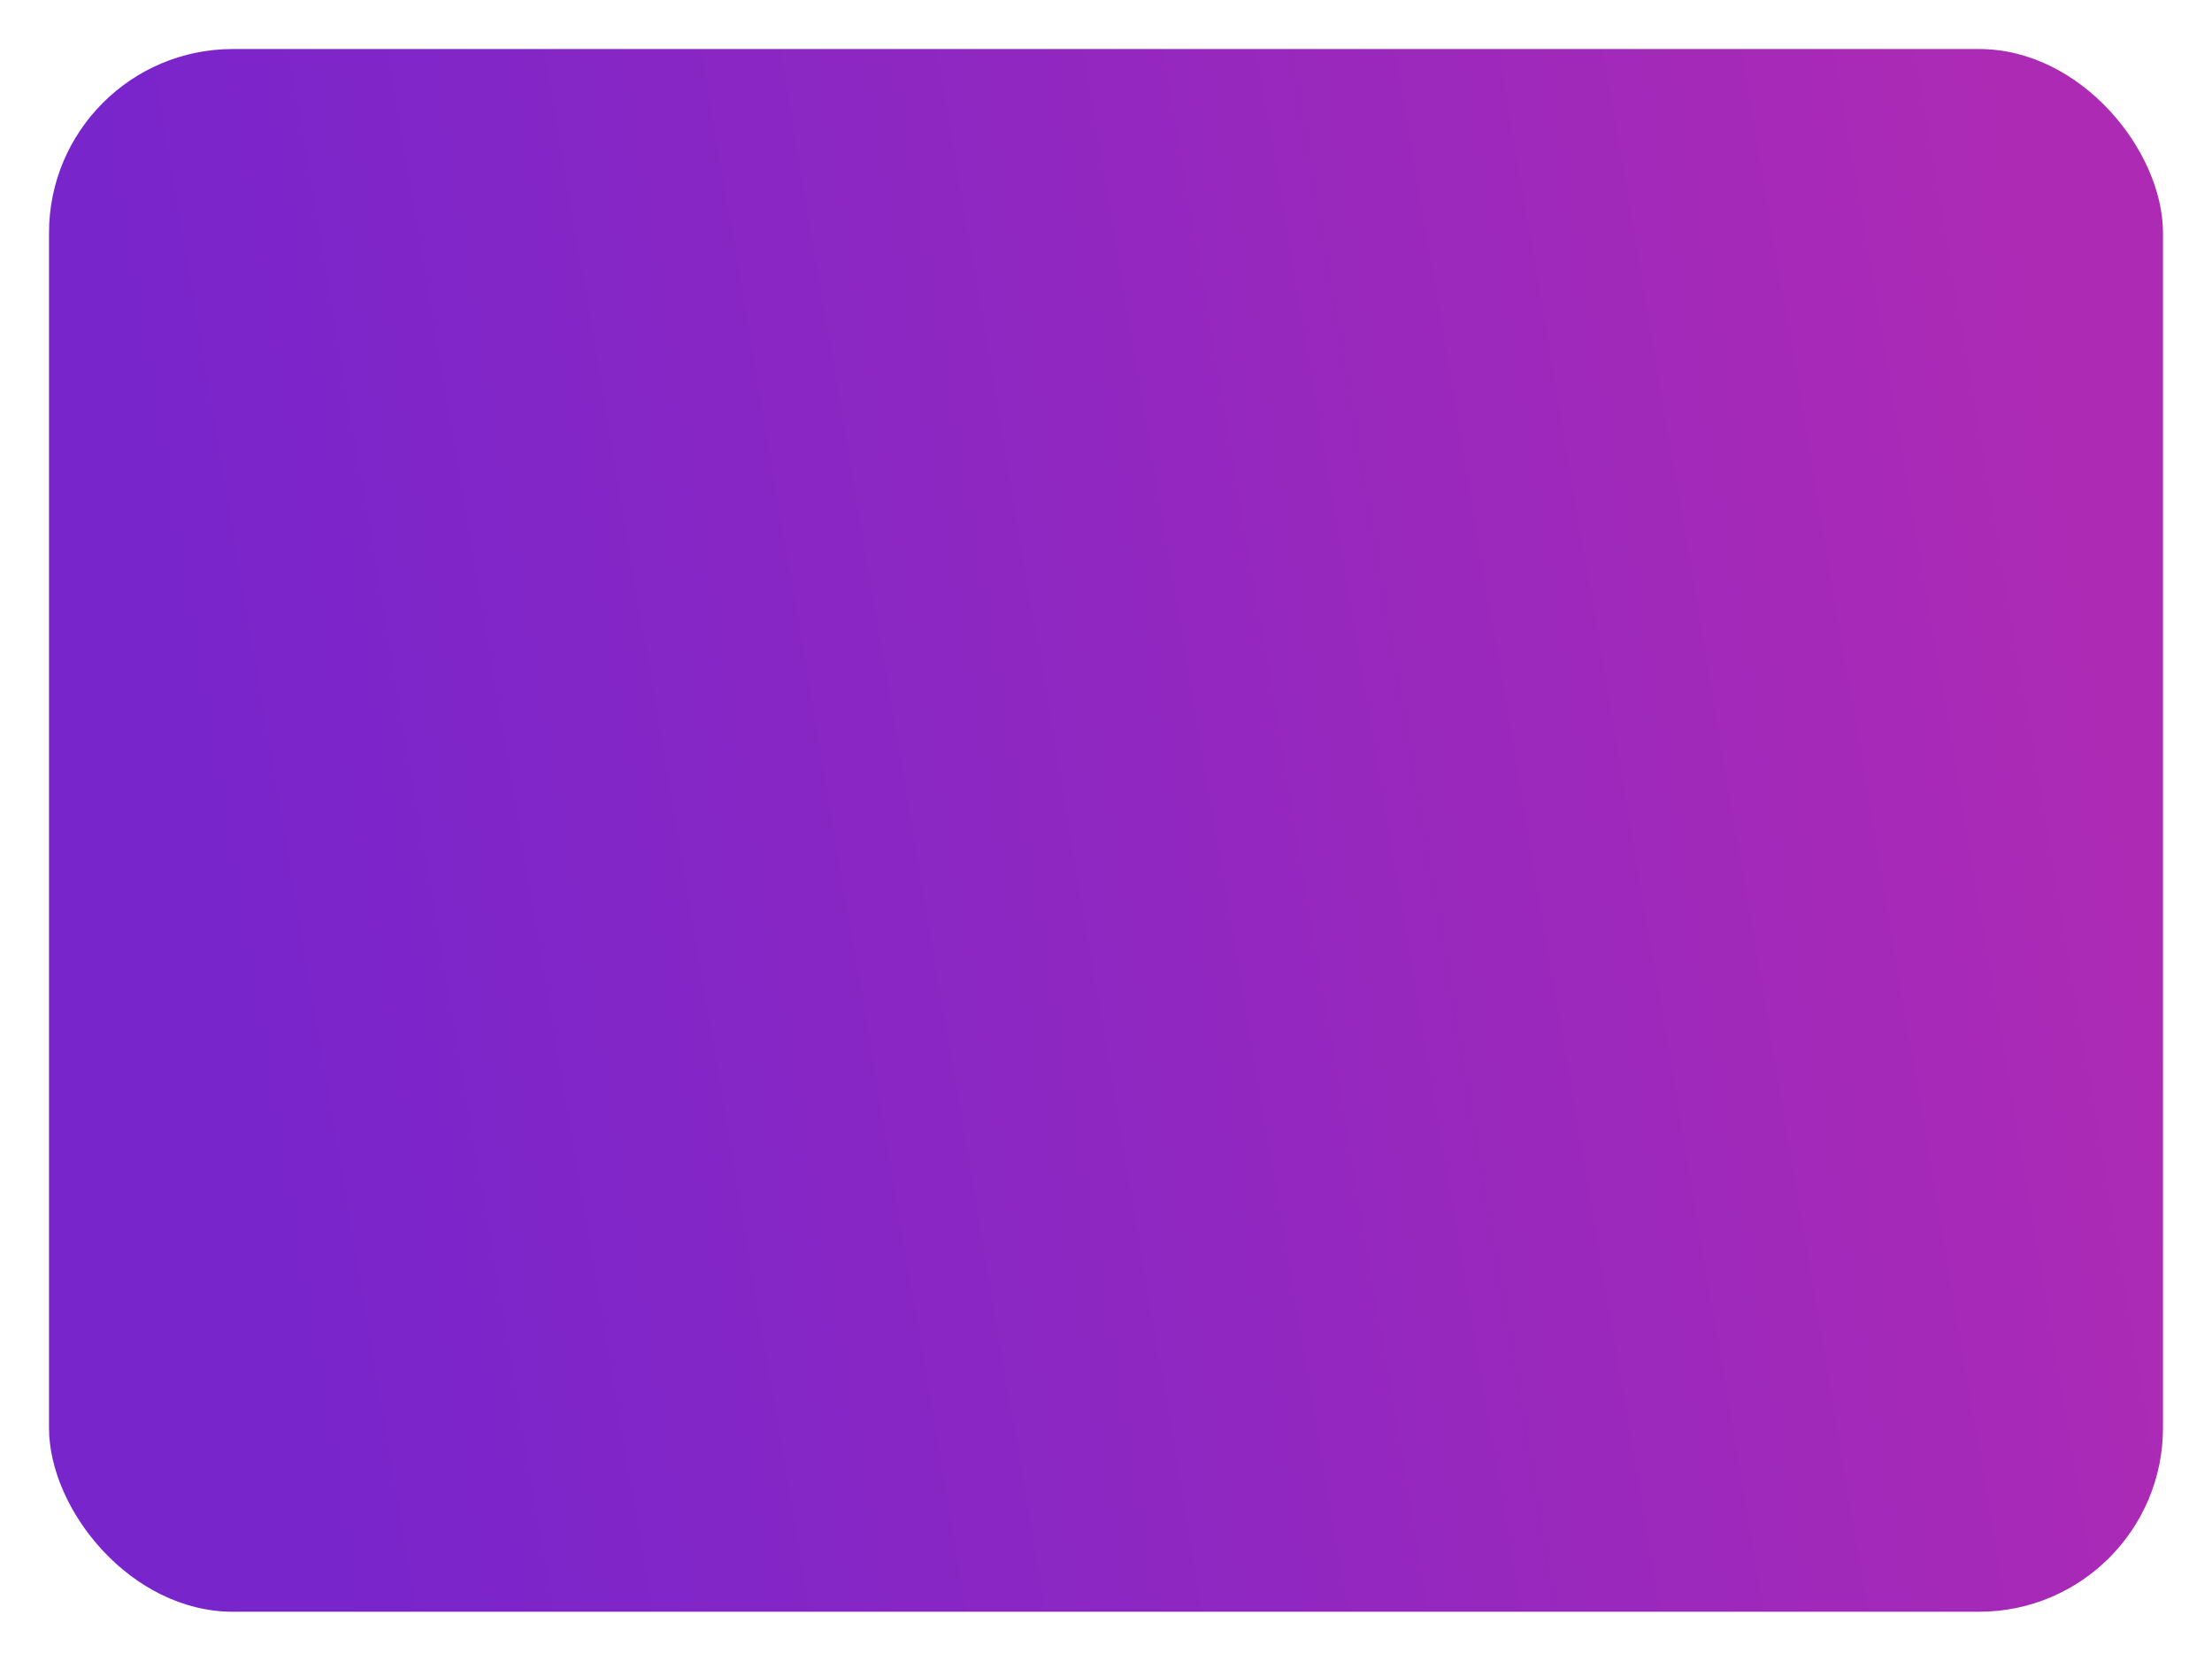 <?xml version="1.0" encoding="UTF-8"?> <svg xmlns="http://www.w3.org/2000/svg" width="361" height="271" viewBox="0 0 361 271" fill="none"><g filter="url(#filter0_f_41_74)"><rect x="8" y="8" width="345" height="255" rx="30" fill="url(#paint0_linear_41_74)"></rect></g><defs><filter id="filter0_f_41_74" x="0" y="0" width="361" height="271" filterUnits="userSpaceOnUse" color-interpolation-filters="sRGB"><feFlood flood-opacity="0" result="BackgroundImageFix"></feFlood><feBlend mode="normal" in="SourceGraphic" in2="BackgroundImageFix" result="shape"></feBlend><feGaussianBlur stdDeviation="4" result="effect1_foregroundBlur_41_74"></feGaussianBlur></filter><linearGradient id="paint0_linear_41_74" x1="30.323" y1="135.5" x2="339.392" y2="82.994" gradientUnits="userSpaceOnUse"><stop stop-color="#7825CC"></stop><stop offset="0.484" stop-color="#9027C1"></stop><stop offset="1" stop-color="#AD2AB5"></stop></linearGradient></defs></svg> 